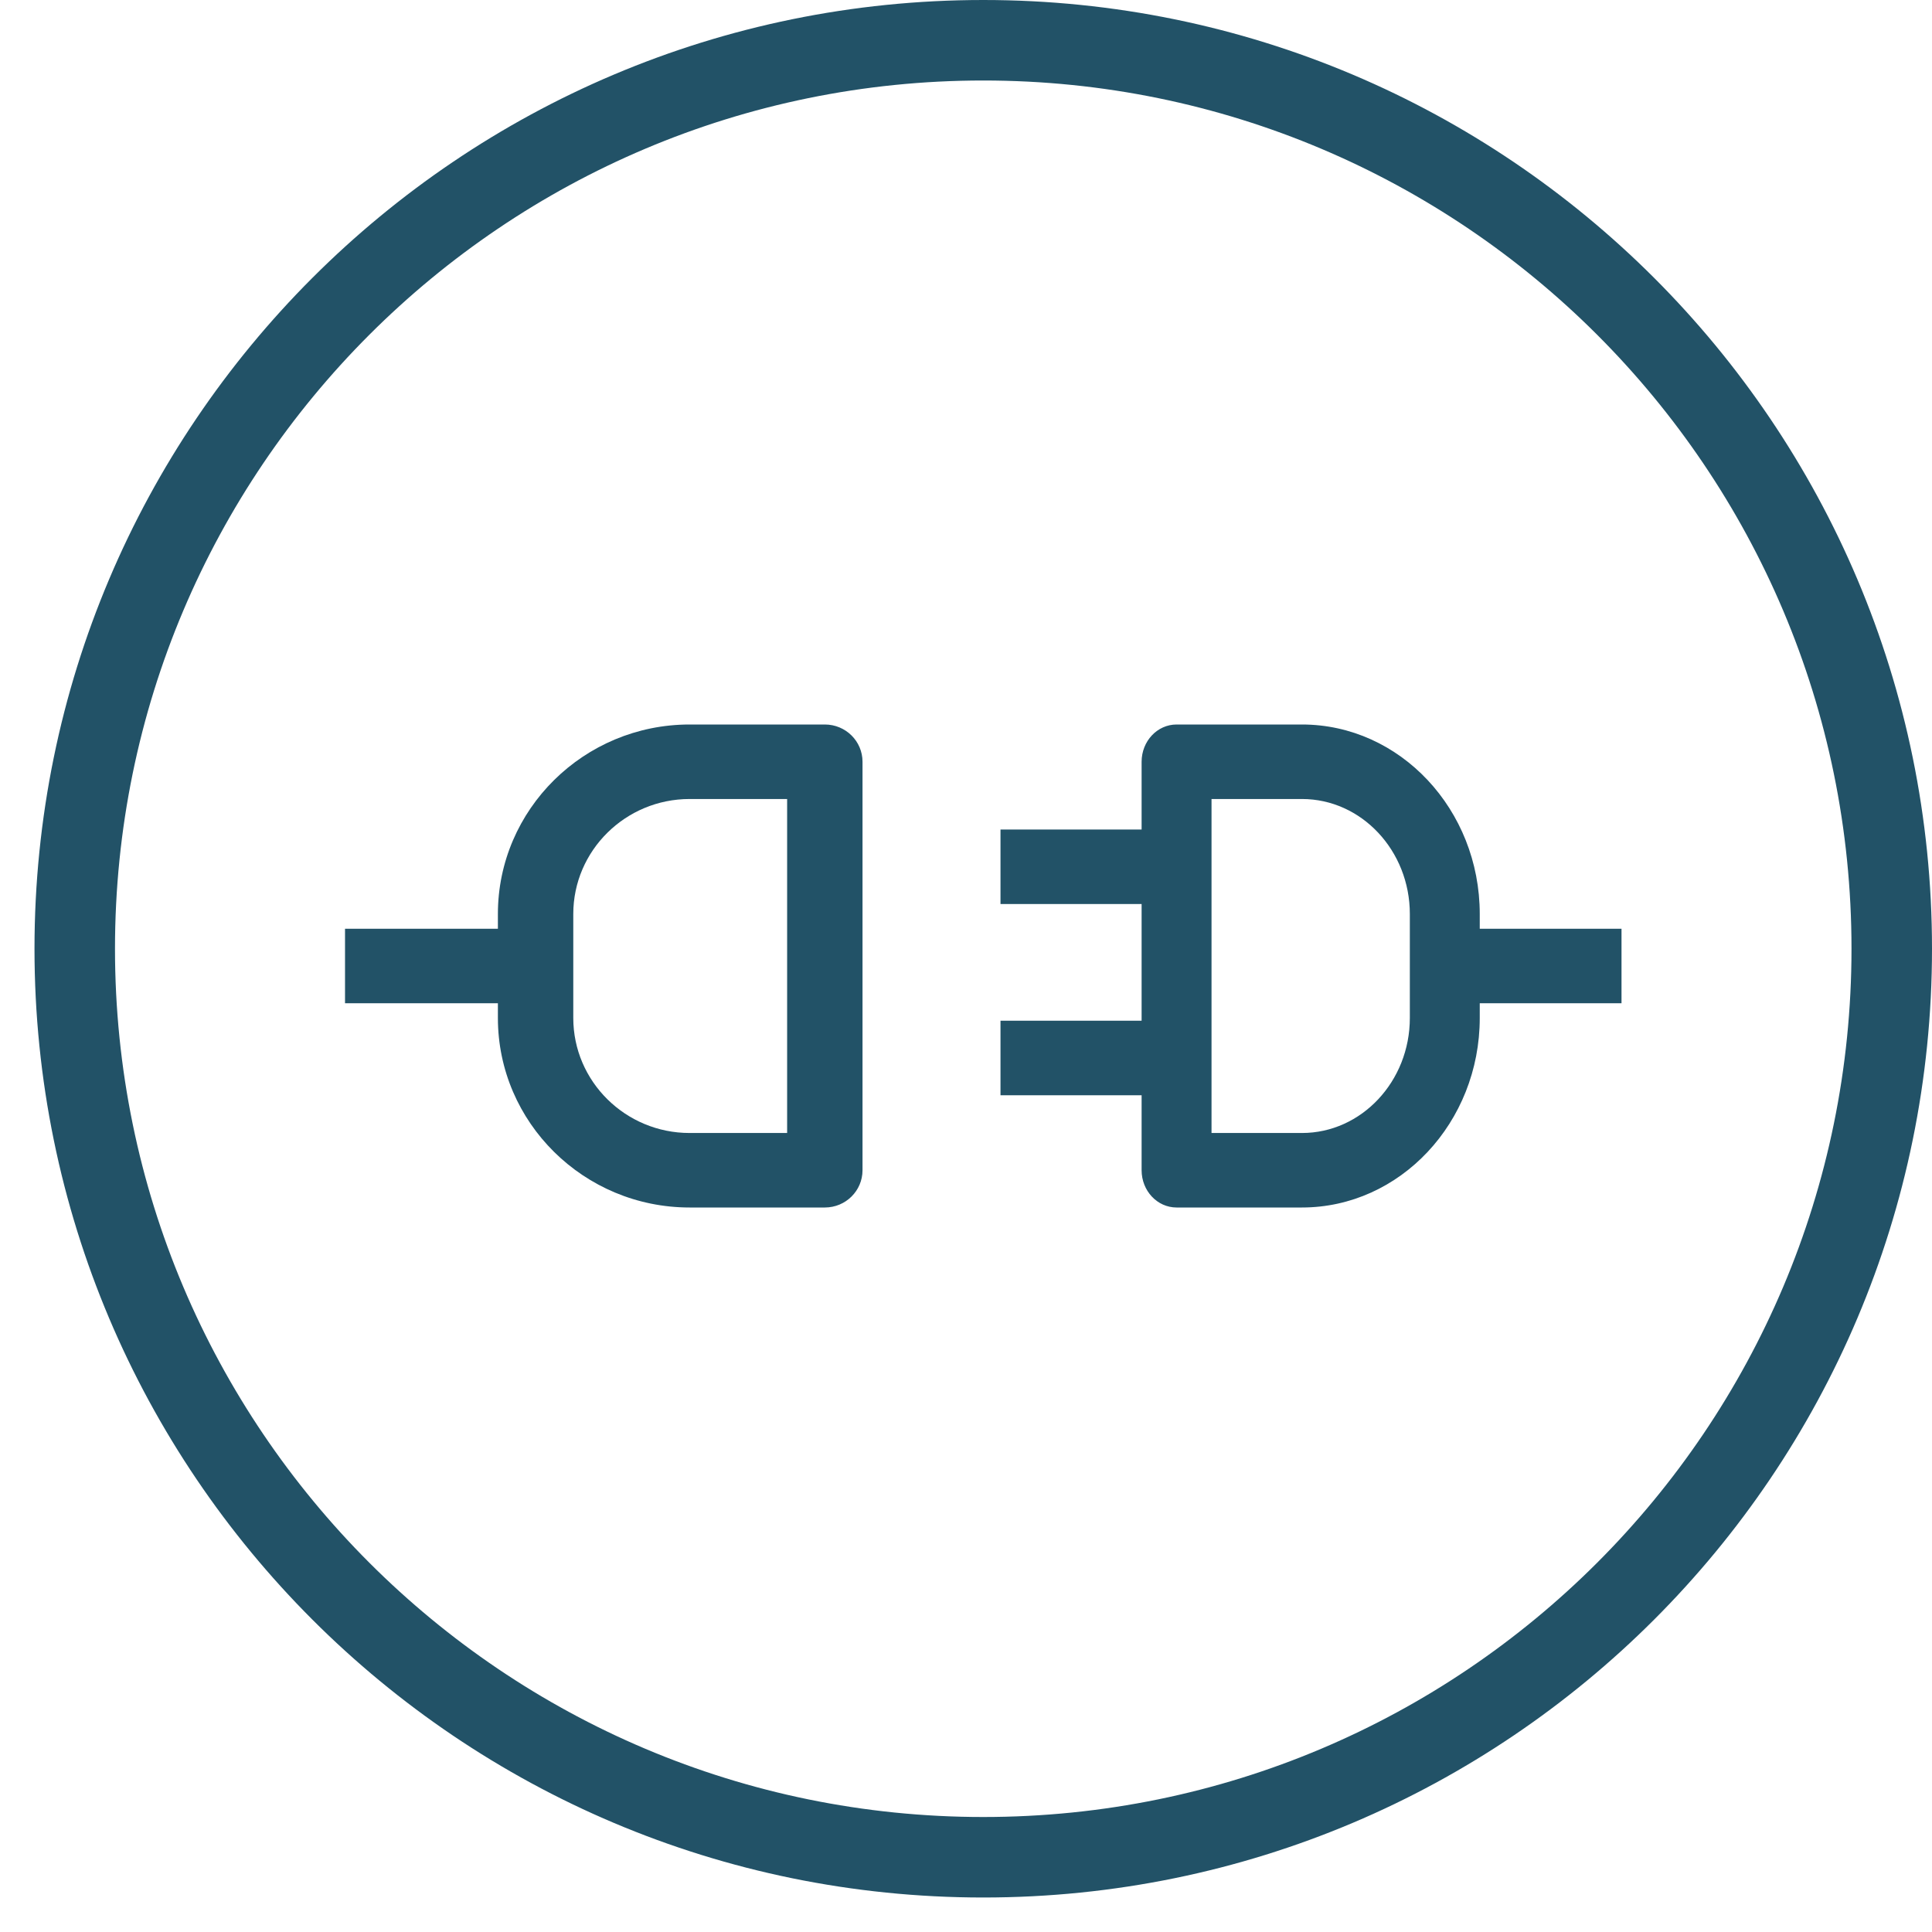 <svg width="48" height="48" viewBox="0 0 48 48" fill="none" xmlns="http://www.w3.org/2000/svg">
<path fill-rule="evenodd" clip-rule="evenodd" d="M24.429 45.143C36.342 45.143 46 35.485 46 23.571C46 11.658 36.342 2 24.429 2C12.515 2 2.857 11.658 2.857 23.571C2.857 35.485 12.515 45.143 24.429 45.143ZM24.429 47.143C37.447 47.143 48 36.59 48 23.571C48 10.553 37.447 0 24.429 0C11.411 0 0.857 10.553 0.857 23.571C0.857 36.59 11.411 47.143 24.429 47.143Z" fill="#225267"/>
<path d="M20.493 18H17.133C14.507 18 12.37 20.112 12.37 22.708V23.074H8.572V24.926H12.37V25.292C12.37 27.888 14.507 30 17.133 30H20.493C21.01 30 21.429 29.586 21.429 29.074V18.926C21.429 18.414 21.01 18 20.493 18ZM19.556 28.149H17.133C15.54 28.149 14.243 26.867 14.243 25.292V22.708C14.243 21.133 15.54 19.851 17.133 19.851H19.556V28.149Z" fill="#225267"/>
<path d="M36.764 22.708C36.764 20.112 34.782 18 32.347 18H29.232C28.752 18 28.363 18.414 28.363 18.926V20.609H24.857V22.46H28.363V25.36H24.857V27.212H28.363V29.074C28.363 29.586 28.752 30 29.232 30H32.347C34.782 30 36.764 27.888 36.764 25.292V24.926H40.286V23.074H36.764V22.708ZM35.027 25.292C35.027 26.867 33.825 28.149 32.347 28.149H30.1V19.851H32.347C33.825 19.851 35.027 21.133 35.027 22.708V25.292Z" fill="#225267"/>
</svg>
